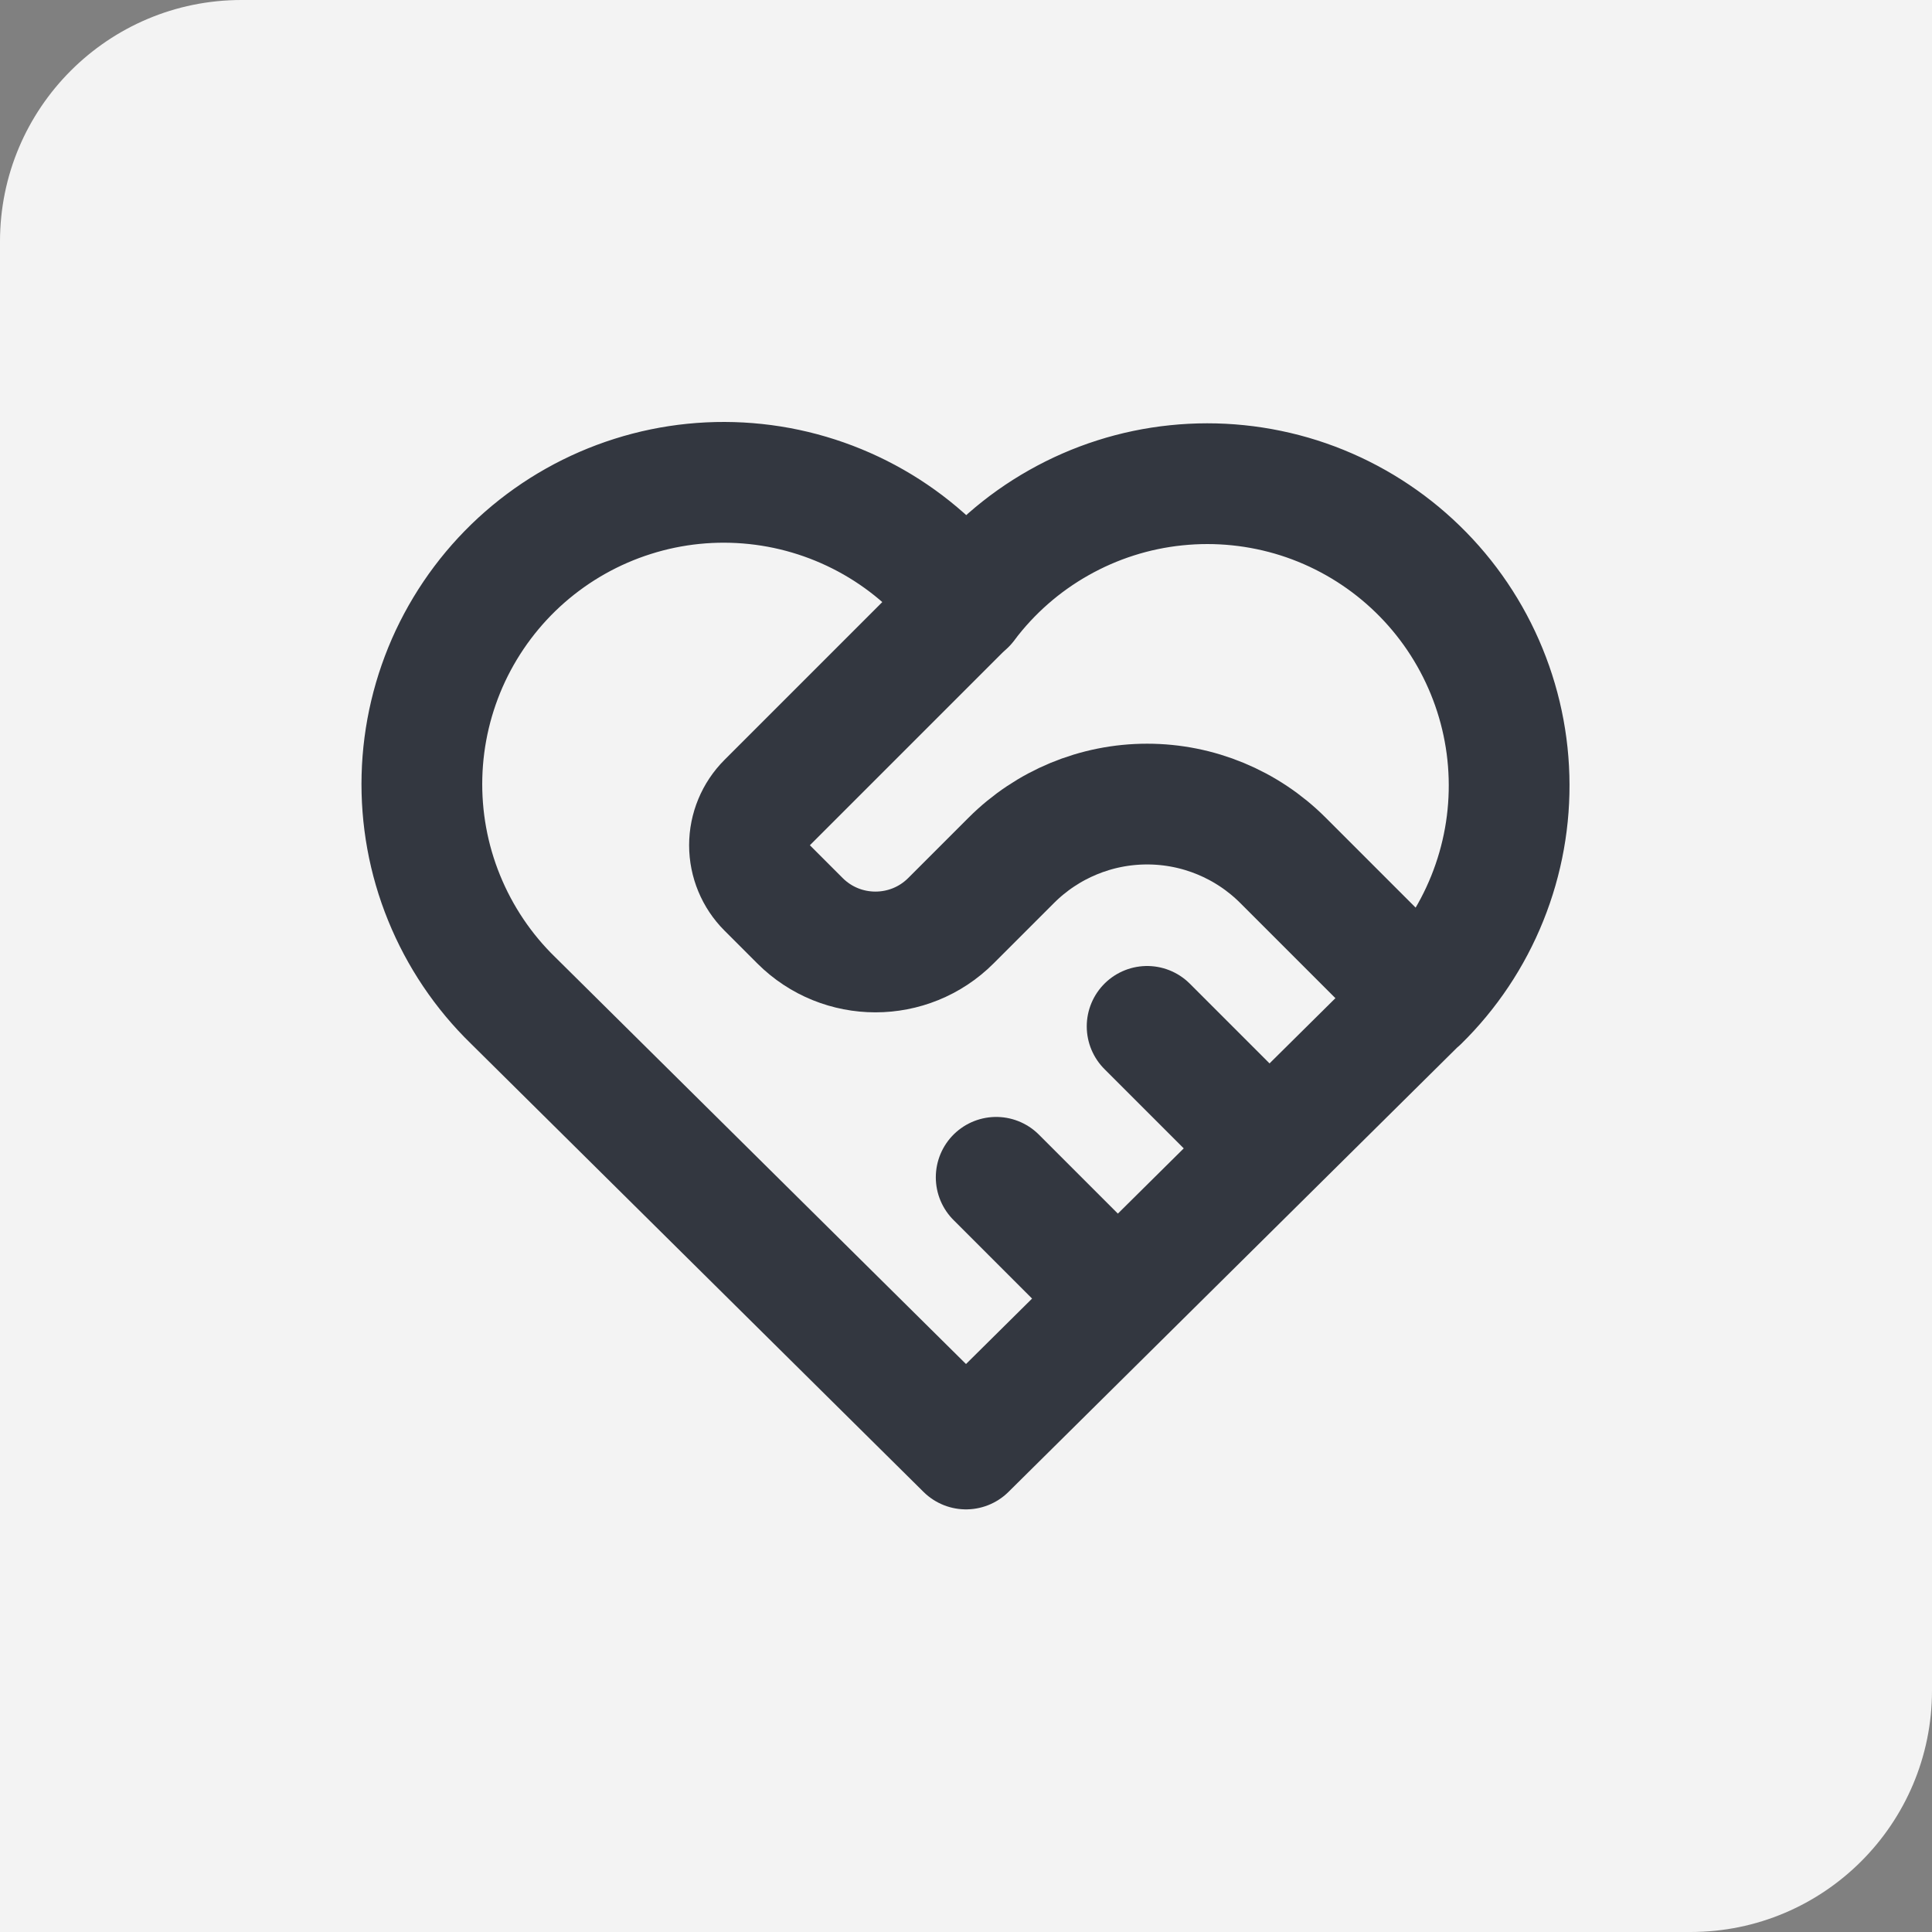 <?xml version="1.0" encoding="UTF-8"?>
<svg xmlns="http://www.w3.org/2000/svg" width="32" height="32" viewBox="0 0 32 32" fill="none">
  <rect x="0" y="0" width="32" height="32" fill="#808080" stroke="none"/>
  <path d="M0 4C0 1.791 1.791 0 4 0H32V28C32 30.209 30.209 32 28 32H0V4Z" fill="#F3F3F3"></path>
  <g clip-path="url(#clip0_4005_33299)">
    <path d="M23.5 16.572L16 24L8.5 16.572C8.005 16.091 7.616 15.512 7.356 14.873C7.095 14.233 6.971 13.547 6.989 12.857C7.007 12.167 7.168 11.488 7.461 10.863C7.755 10.239 8.174 9.681 8.693 9.227C9.213 8.772 9.821 8.43 10.479 8.222C11.137 8.013 11.831 7.944 12.517 8.017C13.204 8.09 13.867 8.305 14.467 8.647C15.066 8.989 15.588 9.452 16 10.006C16.413 9.456 16.936 8.997 17.535 8.659C18.134 8.32 18.797 8.108 19.481 8.038C20.165 7.967 20.857 8.038 21.513 8.246C22.169 8.455 22.774 8.797 23.291 9.25C23.809 9.704 24.227 10.259 24.52 10.882C24.813 11.505 24.975 12.181 24.994 12.869C25.014 13.557 24.891 14.241 24.634 14.879C24.377 15.518 23.991 16.096 23.5 16.578" stroke="#333740" stroke-width="2" stroke-linecap="round" stroke-linejoin="round"></path>
    <path d="M16 10L12.707 13.293C12.52 13.48 12.414 13.735 12.414 14C12.414 14.265 12.52 14.52 12.707 14.707L13.25 15.25C13.94 15.94 15.06 15.94 15.75 15.25L16.75 14.25C17.347 13.653 18.156 13.318 19 13.318C19.844 13.318 20.653 13.653 21.25 14.25L23.5 16.5" stroke="#333740" stroke-width="2" stroke-linecap="round" stroke-linejoin="round"></path>
    <path d="M16.5 19.5L18.5 21.5" stroke="#333740" stroke-width="2" stroke-linecap="round" stroke-linejoin="round"></path>
    <path d="M19 17L21 19" stroke="#333740" stroke-width="2" stroke-linecap="round" stroke-linejoin="round"></path>
  </g>
  <defs>
    <clipPath id="clip0_4005_33299">
      <rect width="24" height="24" fill="white" transform="translate(4 4)"></rect>
    </clipPath>
  </defs>
</svg>
